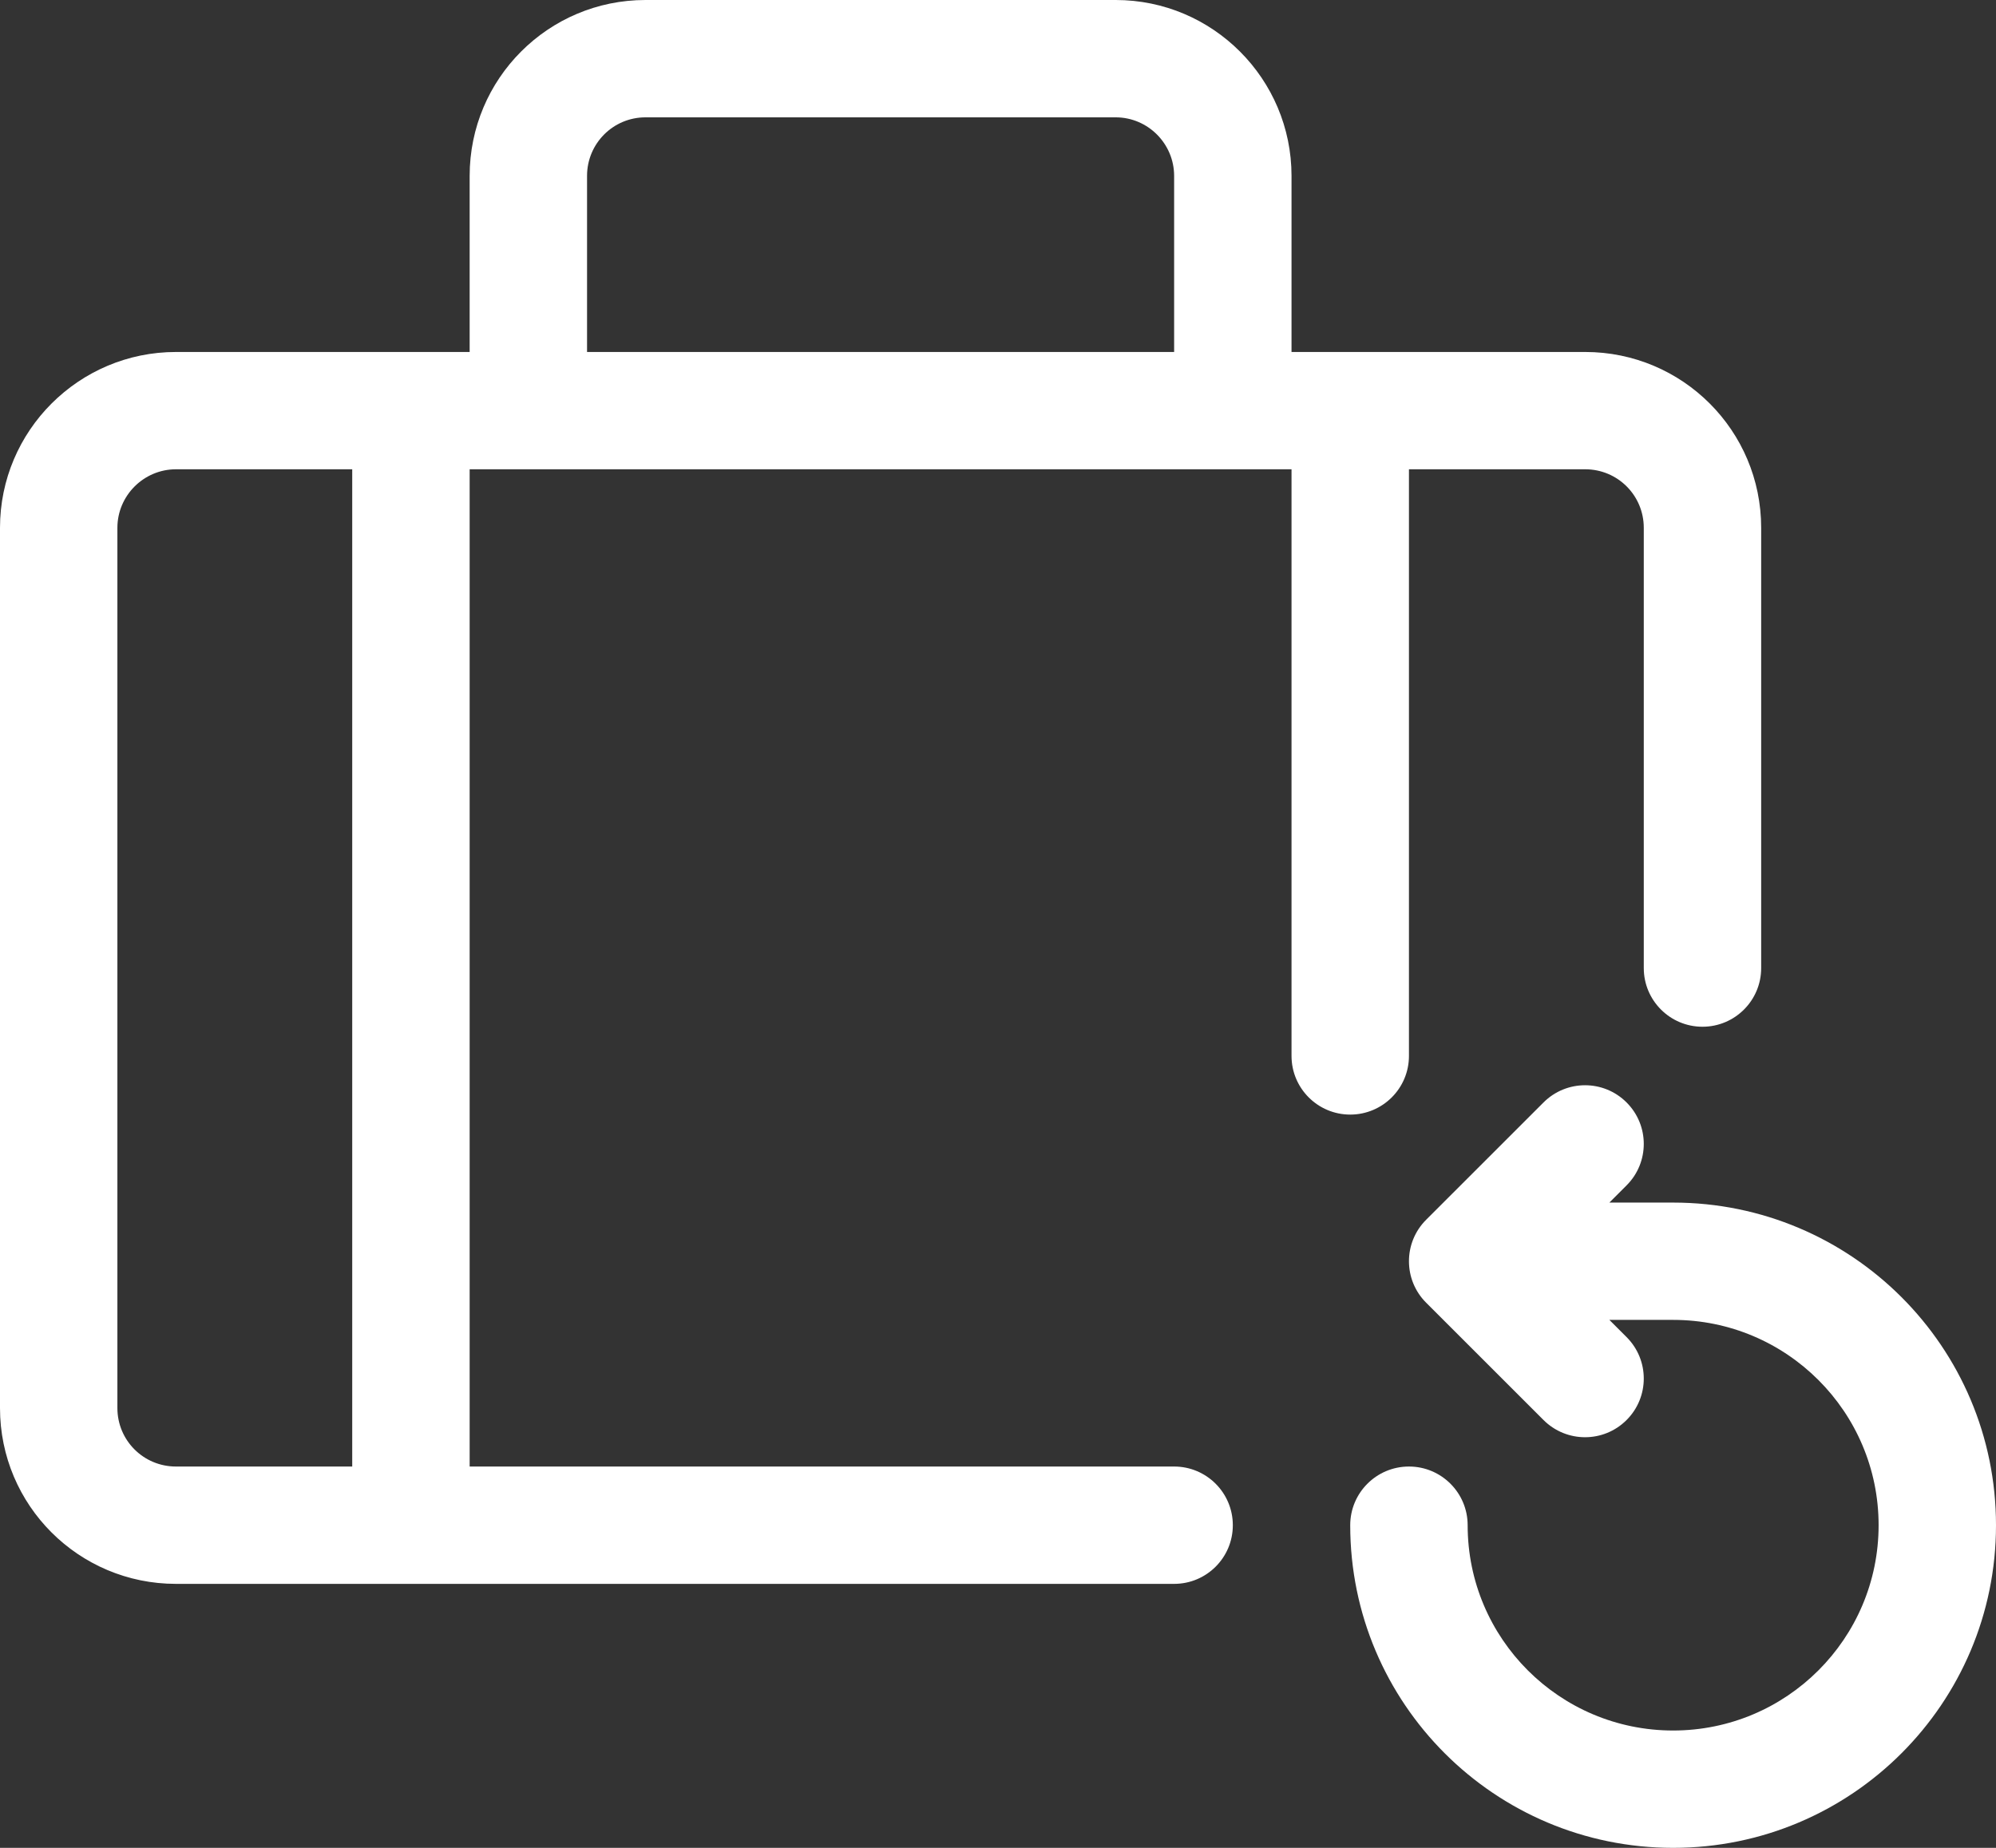 <svg width="54" height="50" viewBox="0 0 54 50" fill="none" xmlns="http://www.w3.org/2000/svg">
<rect x="0" y="0" width="54" height="50" fill="#333333" stroke="none"/>
<path d="M12.706 9.524V4.759C12.706 2.131 14.834 0 17.463 0H30.184C32.81 0 34.941 2.135 34.941 4.759V9.524H42.886C45.517 9.524 47.647 11.65 47.647 14.282V26.195C47.647 27.071 46.936 27.782 46.059 27.782C45.182 27.782 44.471 27.071 44.471 26.195V14.282C44.471 13.404 43.763 12.698 42.886 12.698H38.118V28.571C38.118 29.448 37.407 30.159 36.529 30.159C35.652 30.159 34.941 29.448 34.941 28.571V12.698H12.706V39.682H31.765C32.642 39.682 33.353 40.393 33.353 41.27C33.353 42.147 32.642 42.857 31.765 42.857H4.761C2.13 42.857 0 40.731 0 38.099V14.282C0 11.655 2.136 9.524 4.761 9.524H12.706ZM9.529 12.698H4.761C3.889 12.698 3.176 13.41 3.176 14.282V38.099C3.176 38.977 3.884 39.682 4.761 39.682H9.529V12.698ZM15.882 9.524H31.765V4.759C31.765 3.887 31.054 3.175 30.184 3.175H17.463C16.589 3.175 15.882 3.883 15.882 4.759V9.524ZM43.54 32.54H45.265C50.089 32.54 54 36.448 54 41.27C54 46.091 50.089 50 45.265 50C40.44 50 36.529 46.091 36.529 41.27C36.529 40.393 37.24 39.682 38.118 39.682C38.995 39.682 39.706 40.393 39.706 41.27C39.706 44.338 42.195 46.825 45.265 46.825C48.335 46.825 50.824 44.338 50.824 41.27C50.824 38.202 48.335 35.714 45.265 35.714H43.54L44.005 36.179C44.626 36.799 44.626 37.804 44.005 38.424C43.385 39.044 42.38 39.044 41.759 38.424L38.583 35.249C37.963 34.63 37.963 33.624 38.583 33.005L41.759 29.83C42.38 29.21 43.385 29.21 44.005 29.83C44.626 30.45 44.626 31.455 44.005 32.075L43.54 32.54Z" fill="white"/>
</svg>
